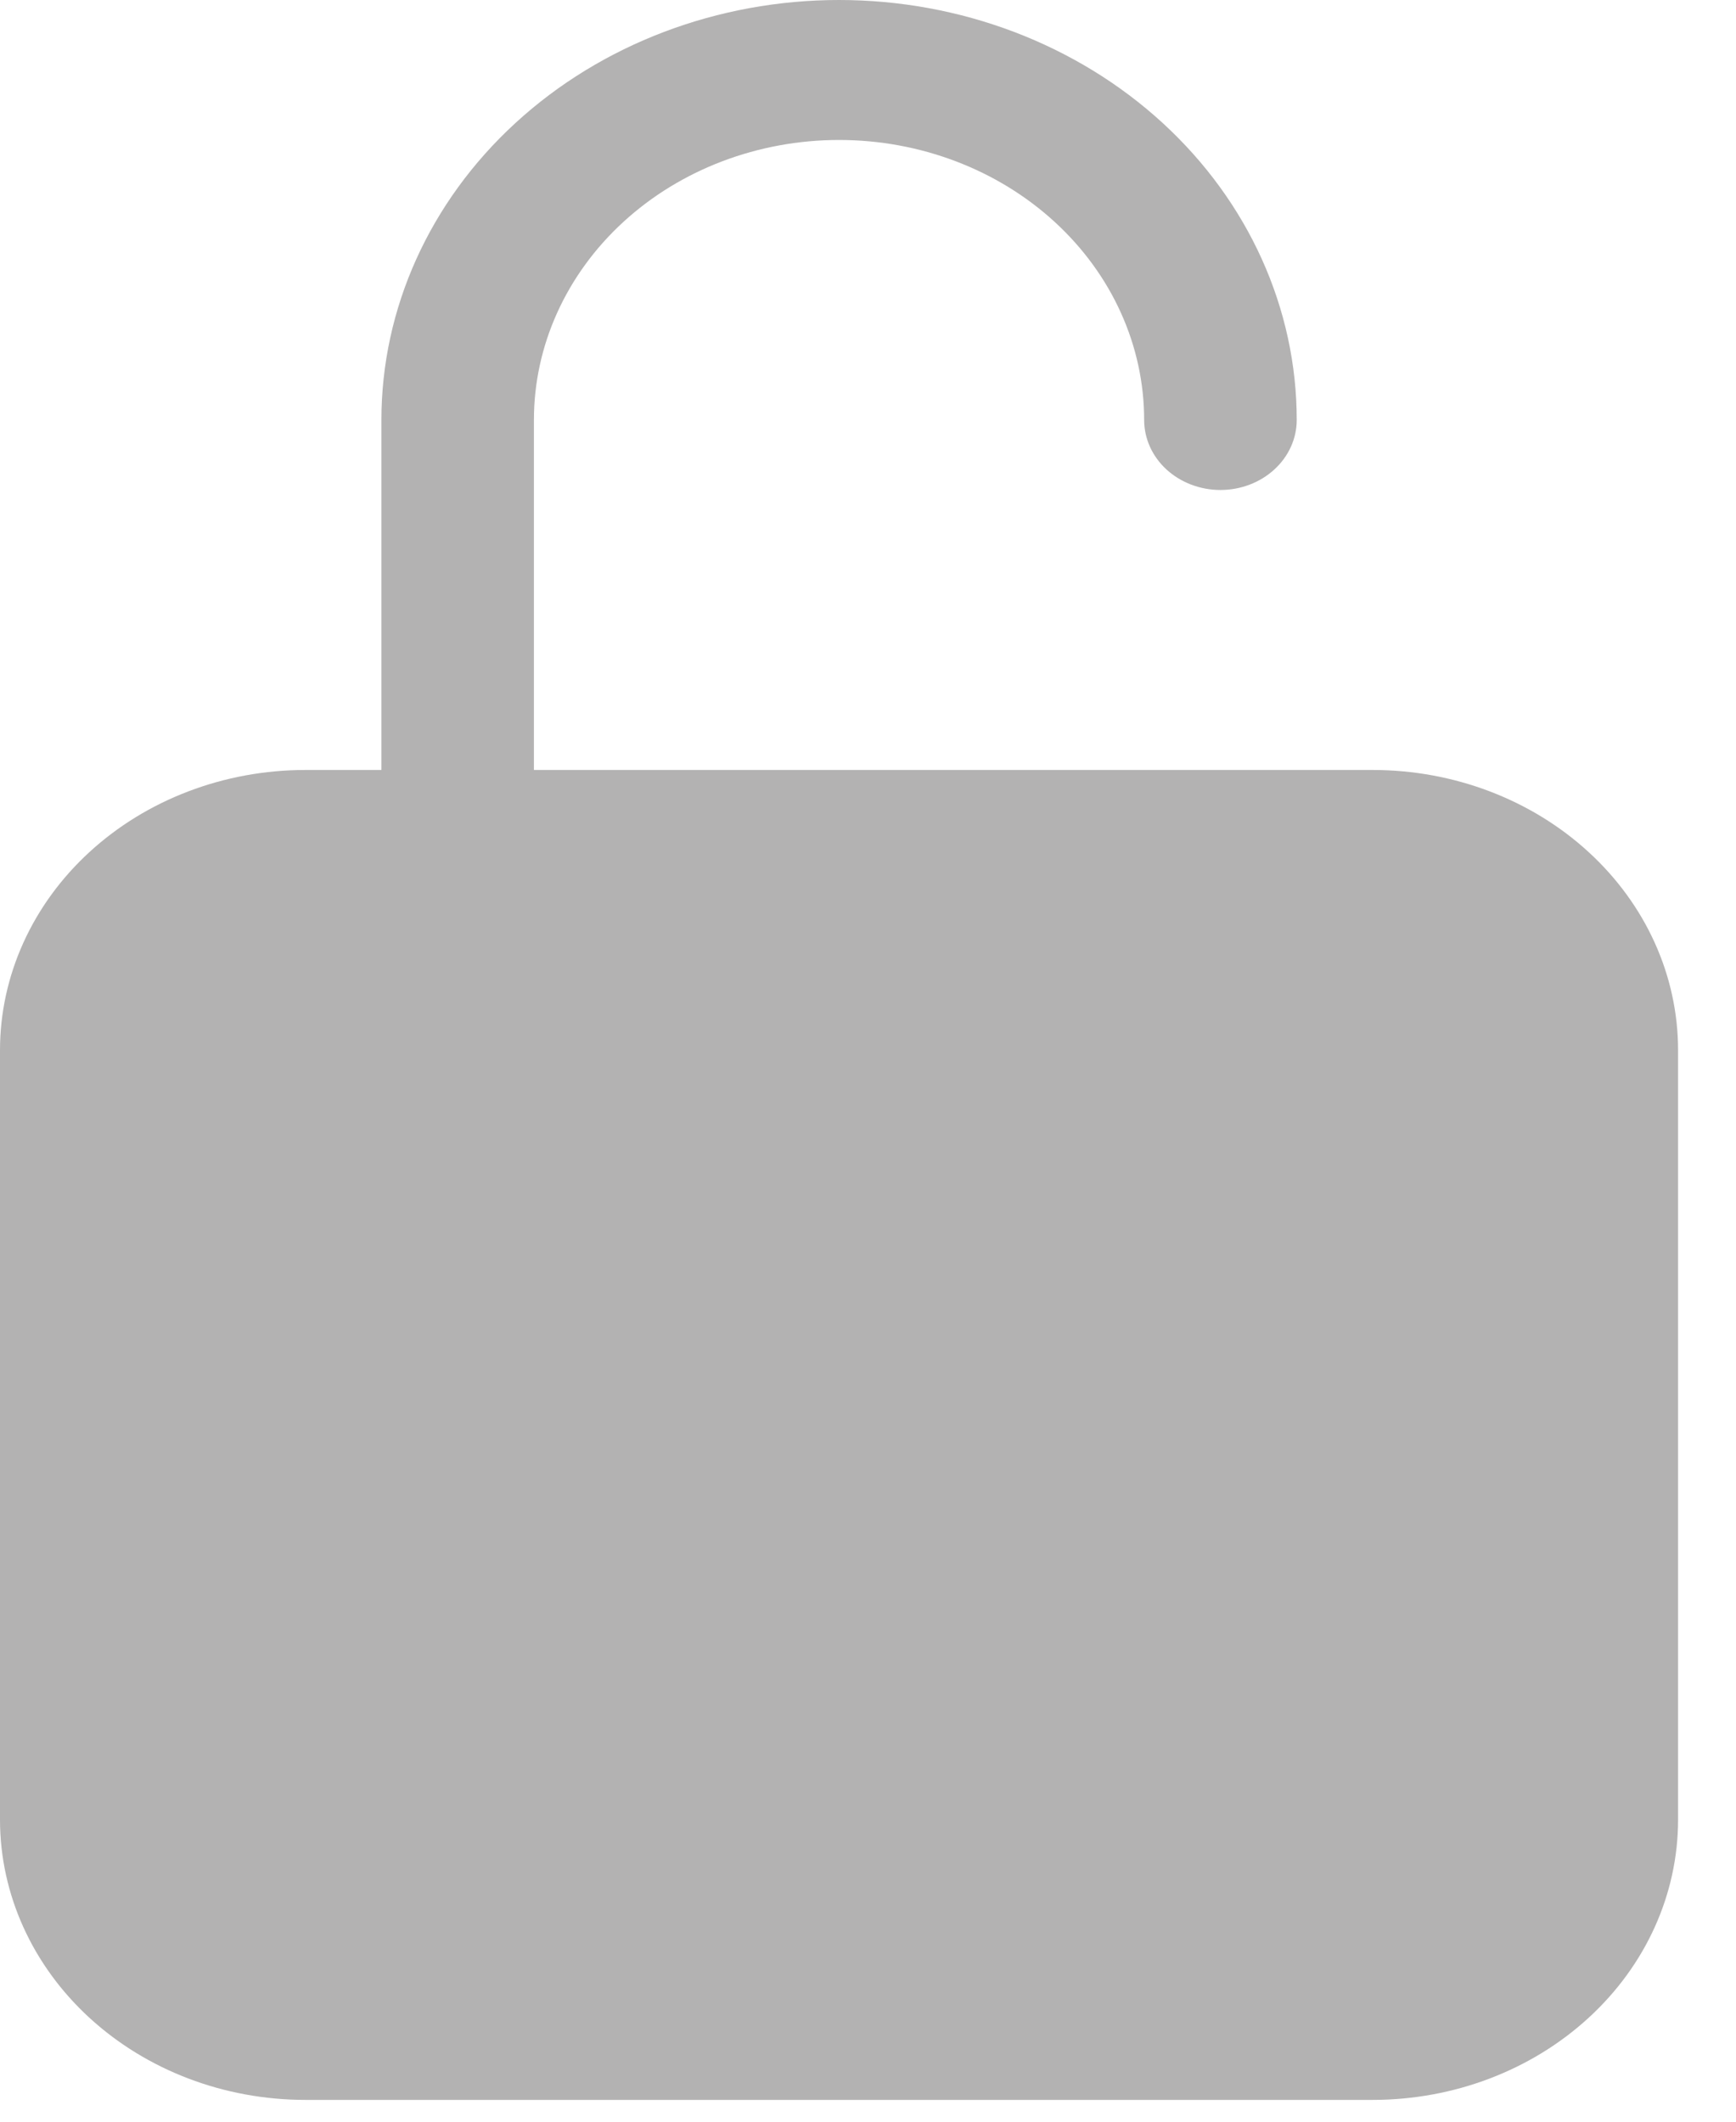 <svg width="27" height="33" viewBox="0 0 27 33" fill="none" xmlns="http://www.w3.org/2000/svg">
<path d="M21.354 11.976H8.304V6.532C8.304 5.377 8.804 4.27 9.694 3.453C10.584 2.636 11.791 2.177 13.05 2.177C14.308 2.177 15.515 2.636 16.405 3.453C17.295 4.27 17.795 5.377 17.795 6.532C17.795 6.821 17.92 7.098 18.142 7.302C18.365 7.506 18.667 7.621 18.981 7.621C19.296 7.621 19.598 7.506 19.82 7.302C20.043 7.098 20.168 6.821 20.168 6.532C20.168 4.8 19.418 3.138 18.083 1.913C16.748 0.688 14.938 0 13.05 0C11.162 0 9.351 0.688 8.017 1.913C6.682 3.138 5.932 4.8 5.932 6.532V11.976H4.745C3.487 11.977 2.281 12.436 1.391 13.253C0.502 14.069 0.001 15.176 0 16.331V28.306C0.001 29.461 0.502 30.568 1.391 31.384C2.281 32.201 3.487 32.66 4.745 32.661H21.354C22.612 32.66 23.818 32.201 24.708 31.384C25.598 30.568 26.098 29.461 26.099 28.306V16.331C26.098 15.176 25.598 14.069 24.708 13.253C23.818 12.436 22.612 11.977 21.354 11.976Z" fill="#B3B2B2"/>
</svg>
